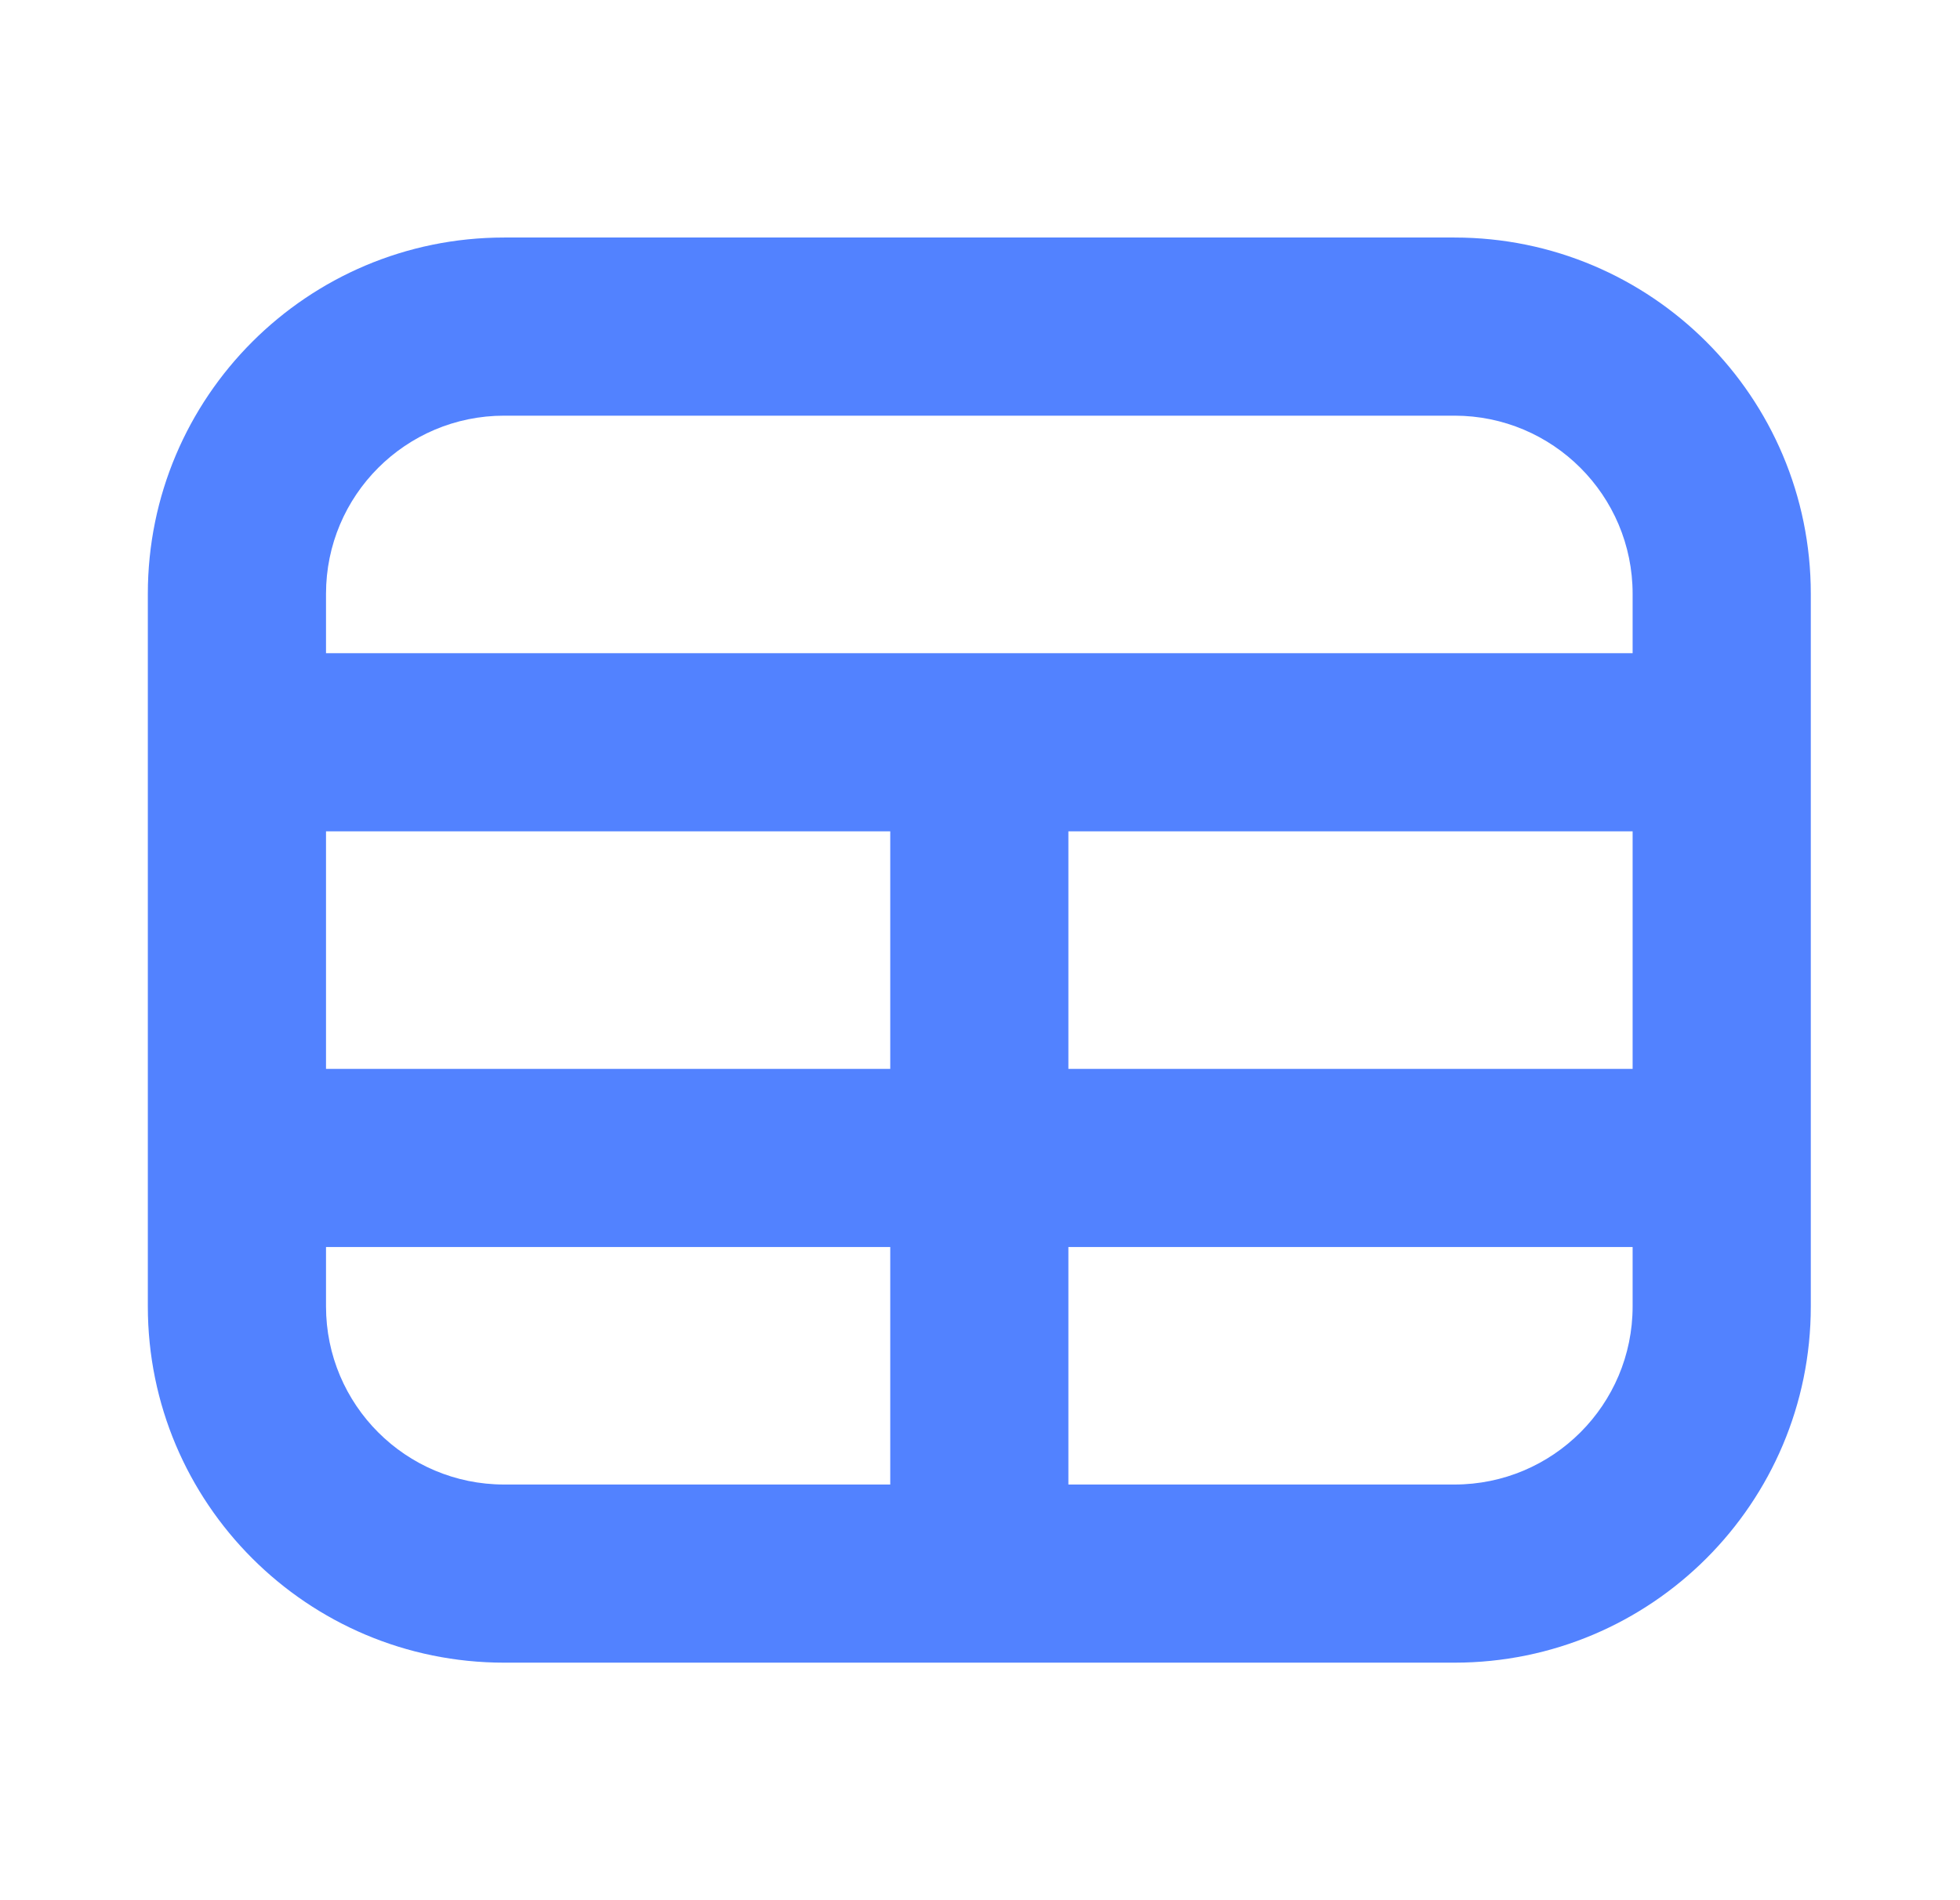 <svg width="33" height="32" viewBox="0 0 33 32" fill="none" xmlns="http://www.w3.org/2000/svg">
<path fill-rule="evenodd" clip-rule="evenodd" d="M8.489 7H24.488C26.145 7 27.488 8.343 27.488 10V11L5.489 11V10C5.489 8.343 6.832 7 8.489 7ZM5.489 21V22C5.489 23.657 6.832 25 8.489 25H14.989V21H5.489ZM5.489 18H14.989V14H5.489V18ZM17.988 21V25H24.488C26.145 25 27.488 23.657 27.488 22V21H17.988ZM27.488 18H17.988V14H27.488V18ZM2.489 10C2.489 6.686 5.175 4 8.489 4H24.488C27.802 4 30.488 6.686 30.488 10V22C30.488 25.314 27.802 28 24.488 28H8.489C5.175 28 2.489 25.314 2.489 22V10Z" fill="#5282FF"/>
</svg>
